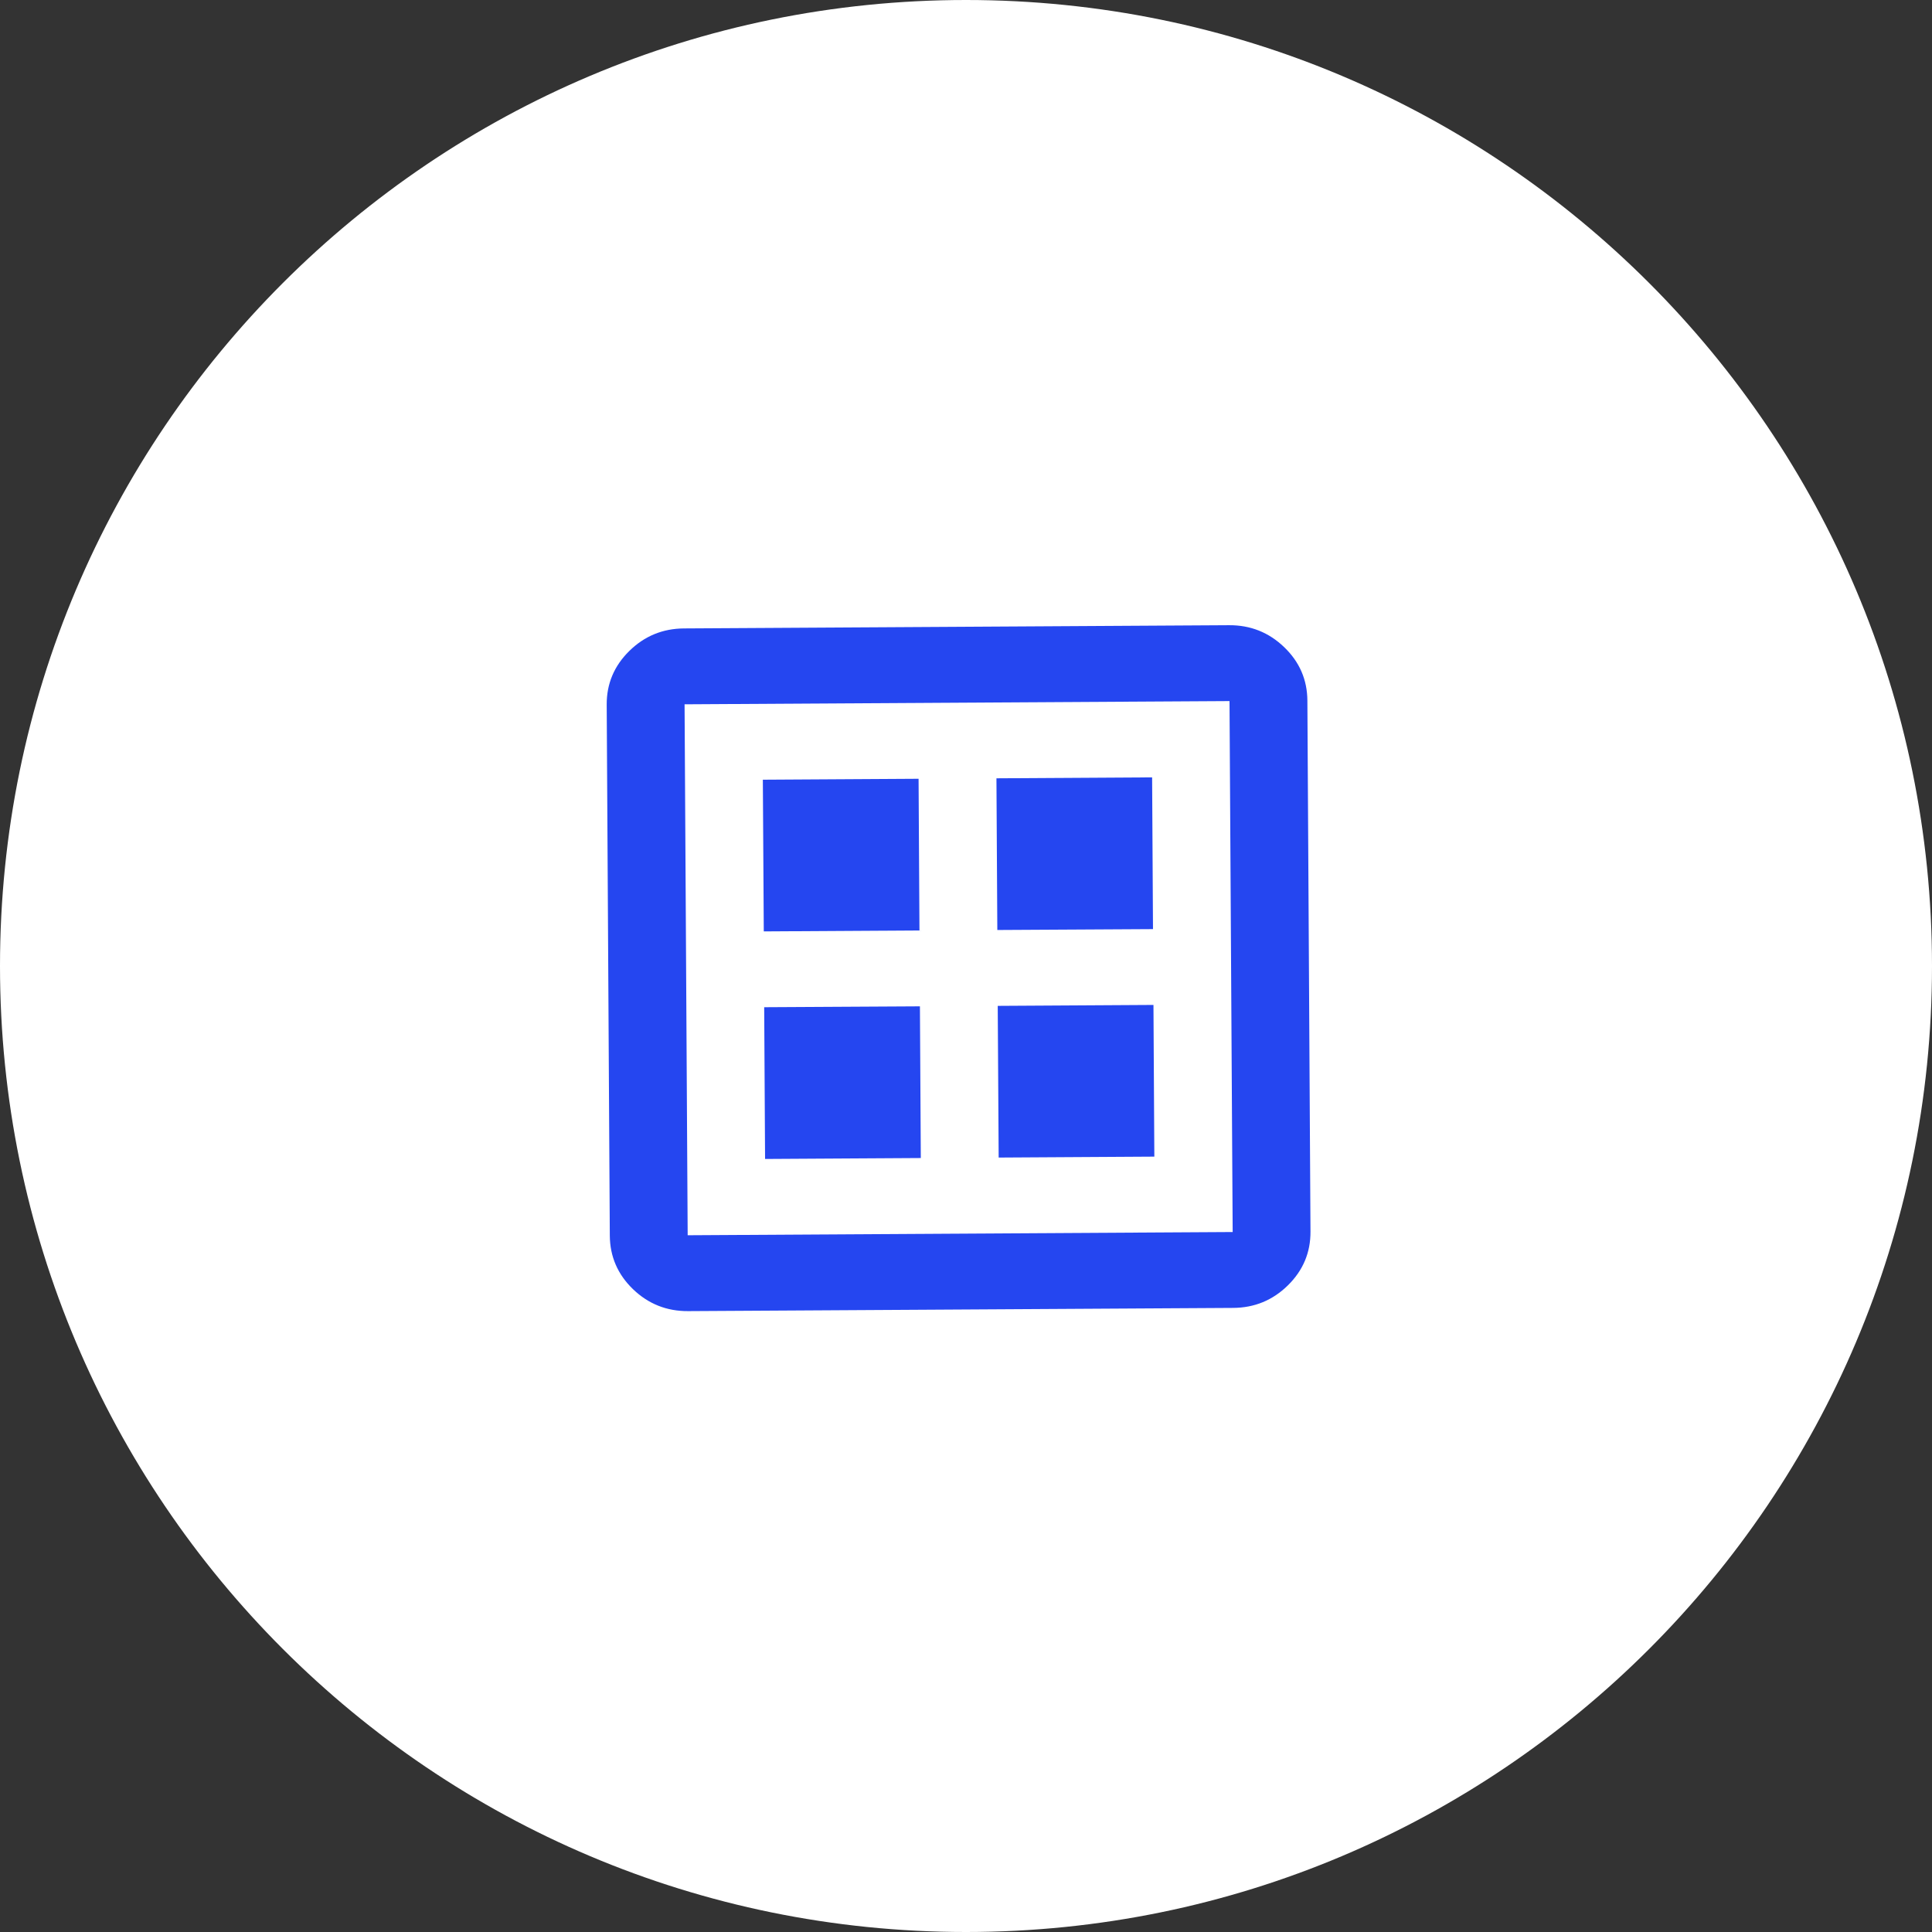 <?xml version="1.0" encoding="UTF-8"?> <svg xmlns="http://www.w3.org/2000/svg" width="33" height="33" viewBox="0 0 33 33" fill="none"><rect x="0" y="0" width="33" height="33" fill="#333333" stroke="none"/><g clip-path="url(#clip0_206_484)"><path d="M-7.21238e-07 16.5C-1.11957e-06 25.613 7.387 33 16.5 33C25.613 33 33 25.613 33 16.5C33 7.387 25.613 -3.22909e-07 16.5 -7.21238e-07C7.387 -1.11957e-06 -3.22909e-07 7.387 -7.21238e-07 16.5Z" fill="white"></path><mask id="mask0_206_484" style="mask-type:alpha" maskUnits="userSpaceOnUse" x="8" y="8" width="17" height="17"><rect x="8.35" y="8.81" width="15.957" height="15.548" transform="rotate(-0.337 8.35 8.81)" fill="#D9D9D9"></rect></mask><g mask="url(#mask0_206_484)"><path d="M13.068 19.796L15.728 19.78L15.713 17.189L13.053 17.204L13.068 19.796ZM17.058 19.772L19.717 19.756L19.702 17.165L17.042 17.181L17.058 19.772ZM13.046 15.909L15.705 15.893L15.69 13.302L13.03 13.318L13.046 15.909ZM17.035 15.885L19.694 15.87L19.679 13.278L17.02 13.294L17.035 15.885ZM11.754 22.395C11.388 22.397 11.074 22.272 10.812 22.02C10.551 21.768 10.419 21.463 10.416 21.107L10.363 12.037C10.361 11.681 10.489 11.375 10.748 11.12C11.007 10.865 11.319 10.736 11.685 10.734L20.993 10.679C21.359 10.677 21.673 10.802 21.935 11.054C22.197 11.306 22.329 11.611 22.331 11.967L22.384 21.037C22.386 21.393 22.258 21.699 21.999 21.954C21.74 22.209 21.428 22.338 21.062 22.34L11.754 22.395ZM11.746 21.099L21.055 21.044L21.001 11.975L11.693 12.03L11.746 21.099Z" fill="#2546F0"></path></g></g><defs><clipPath id="clip0_206_484"><rect width="33" height="33" fill="white" transform="translate(33) rotate(90)"></rect></clipPath></defs></svg> 